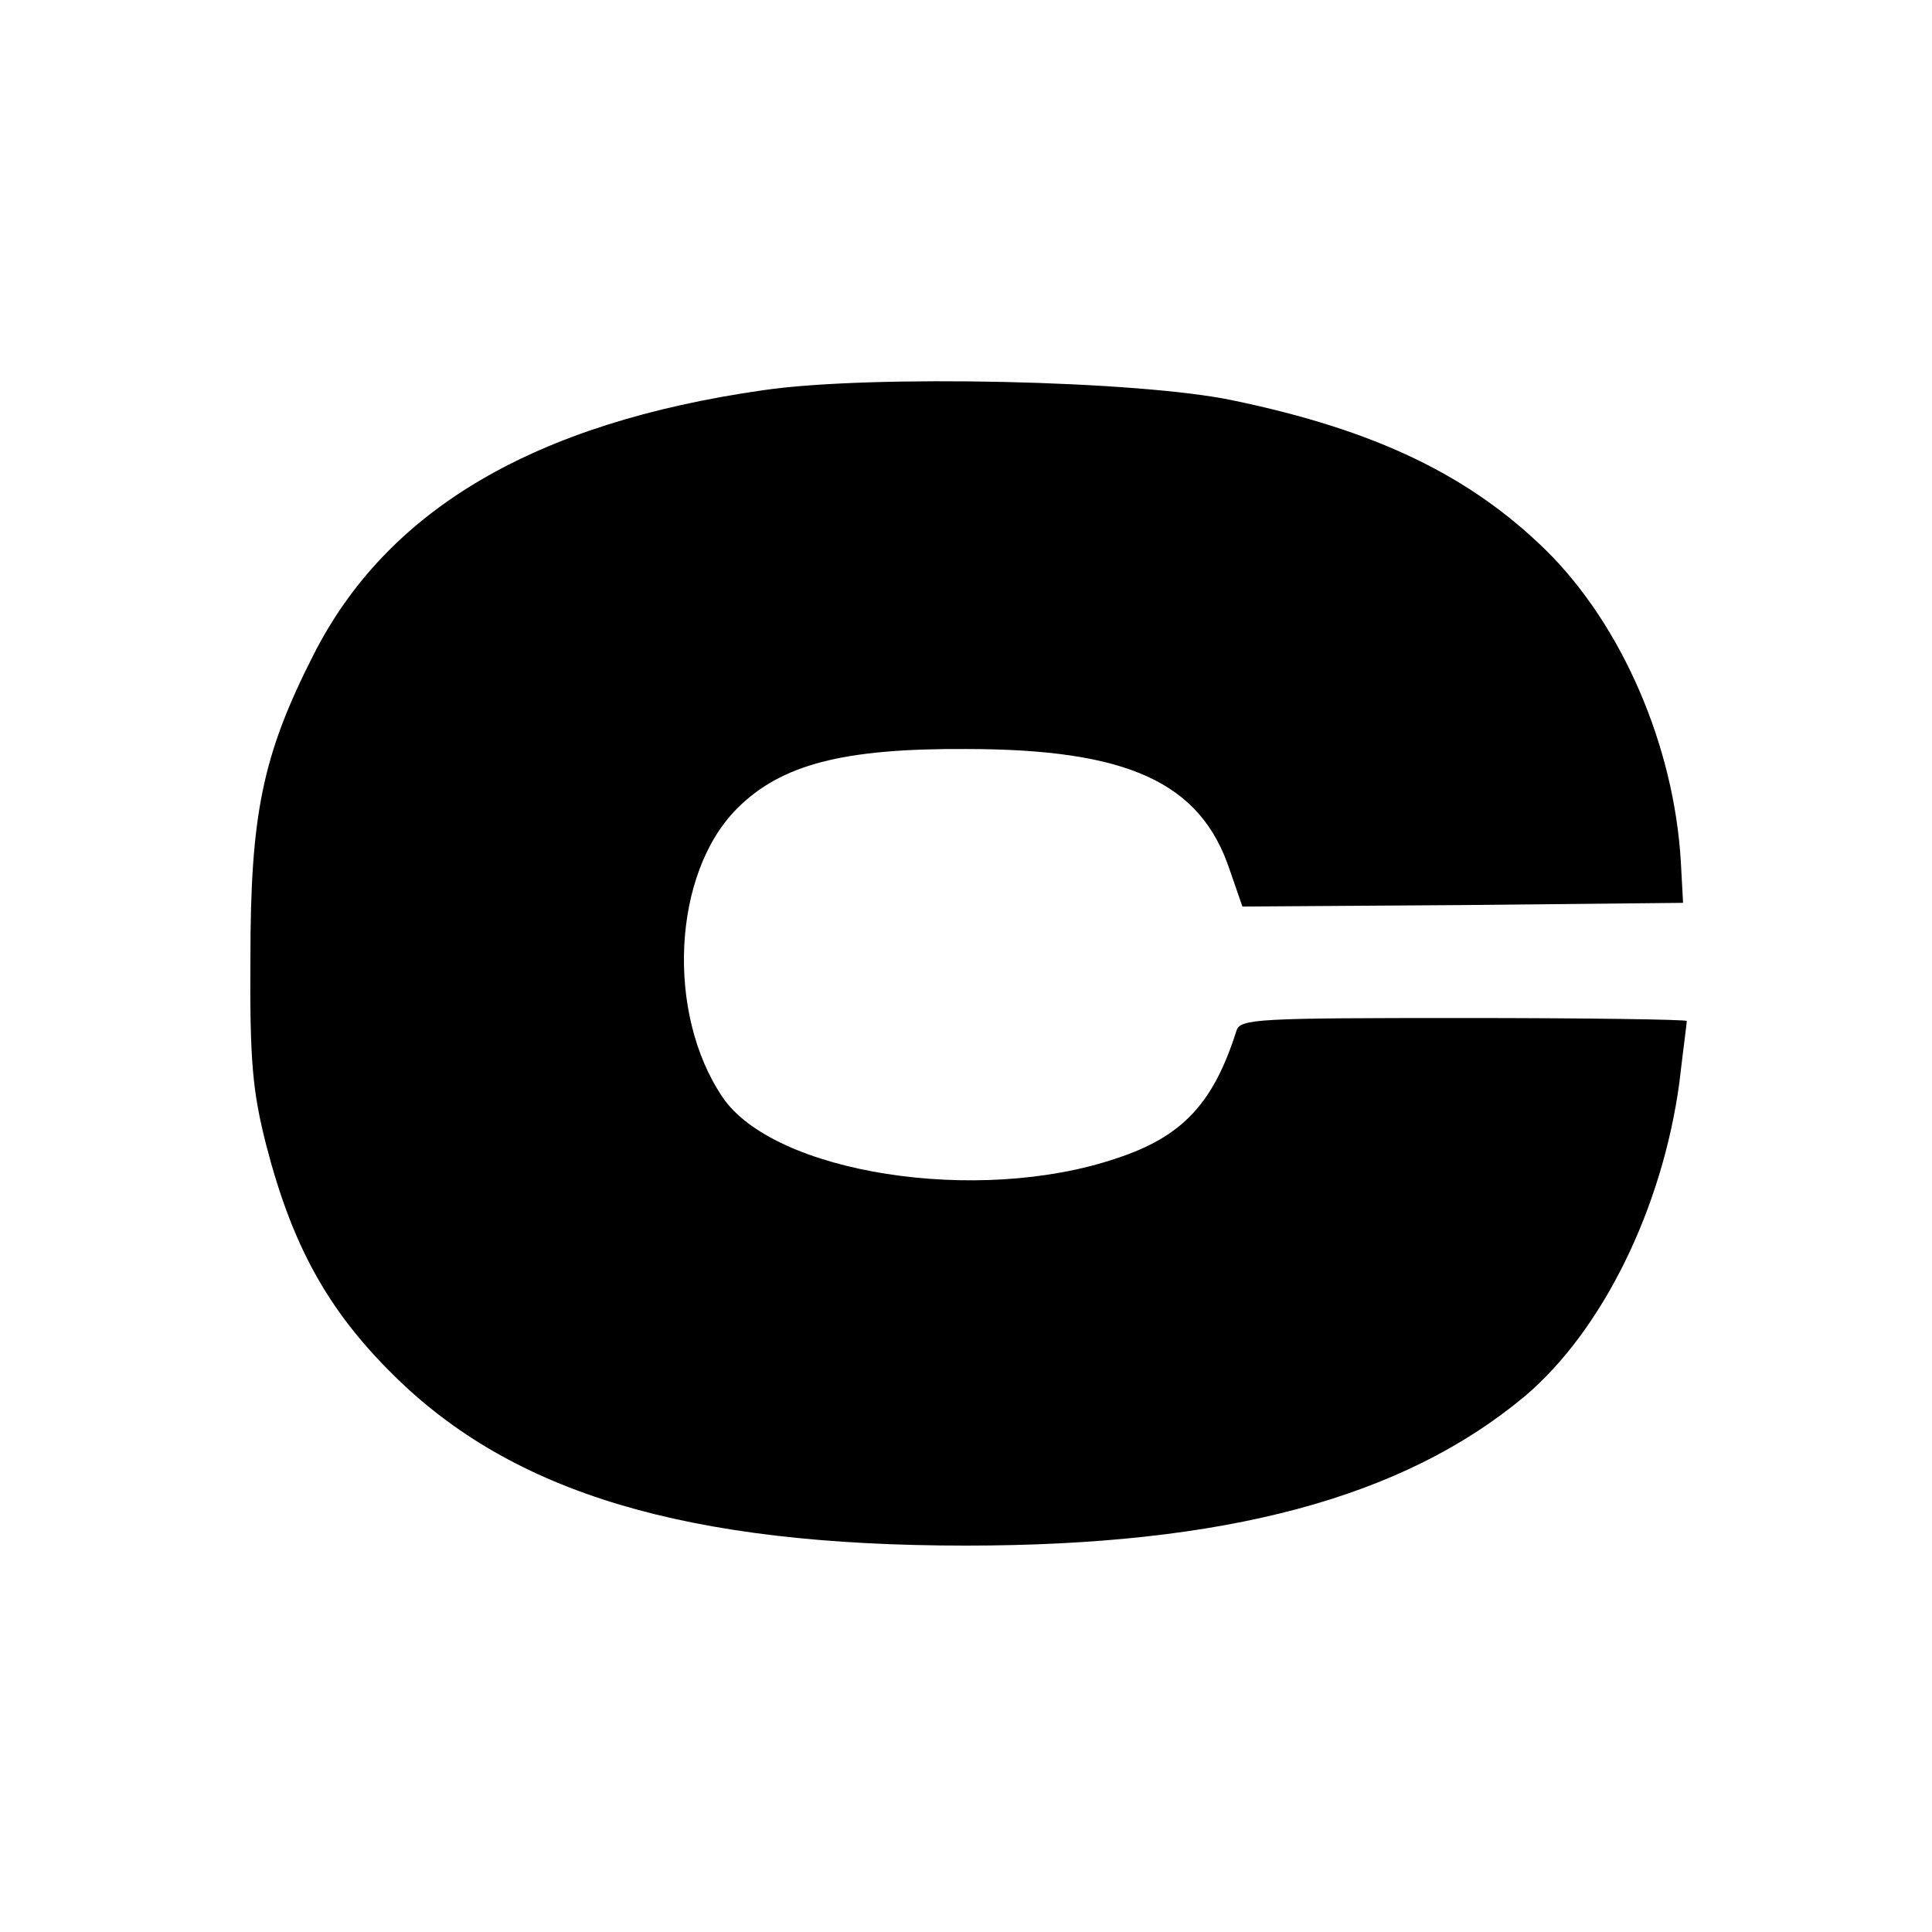 <?xml version="1.0" standalone="no"?>
<!DOCTYPE svg PUBLIC "-//W3C//DTD SVG 20010904//EN"
 "http://www.w3.org/TR/2001/REC-SVG-20010904/DTD/svg10.dtd">
<svg version="1.0" xmlns="http://www.w3.org/2000/svg"
 width="260pt" height="260pt" viewBox="0 0 260 260"
 preserveAspectRatio="xMidYMid meet">
<g transform="translate(0,260) scale(0.1,-0.1)"
fill="#000000" stroke="none">
<path d="M1028 2075 c-309 -44 -508 -161 -607 -358 -68 -134 -84 -214 -84
-407 -1 -138 3 -179 21 -250 35 -136 83 -223 171 -310 161 -160 396 -230 771
-230 349 0 588 64 752 201 104 88 185 252 208 422 5 43 10 80 10 83 0 2 -135
4 -300 4 -278 0 -301 -1 -306 -17 -31 -98 -73 -143 -162 -172 -186 -63 -461
-20 -530 83 -76 113 -67 301 20 388 59 59 142 81 308 80 218 0 316 -45 355
-163 l17 -49 296 2 297 3 -3 55 c-9 156 -79 318 -181 419 -103 101 -229 162
-421 202 -126 27 -488 35 -632 14z"/>
</g>
</svg>
